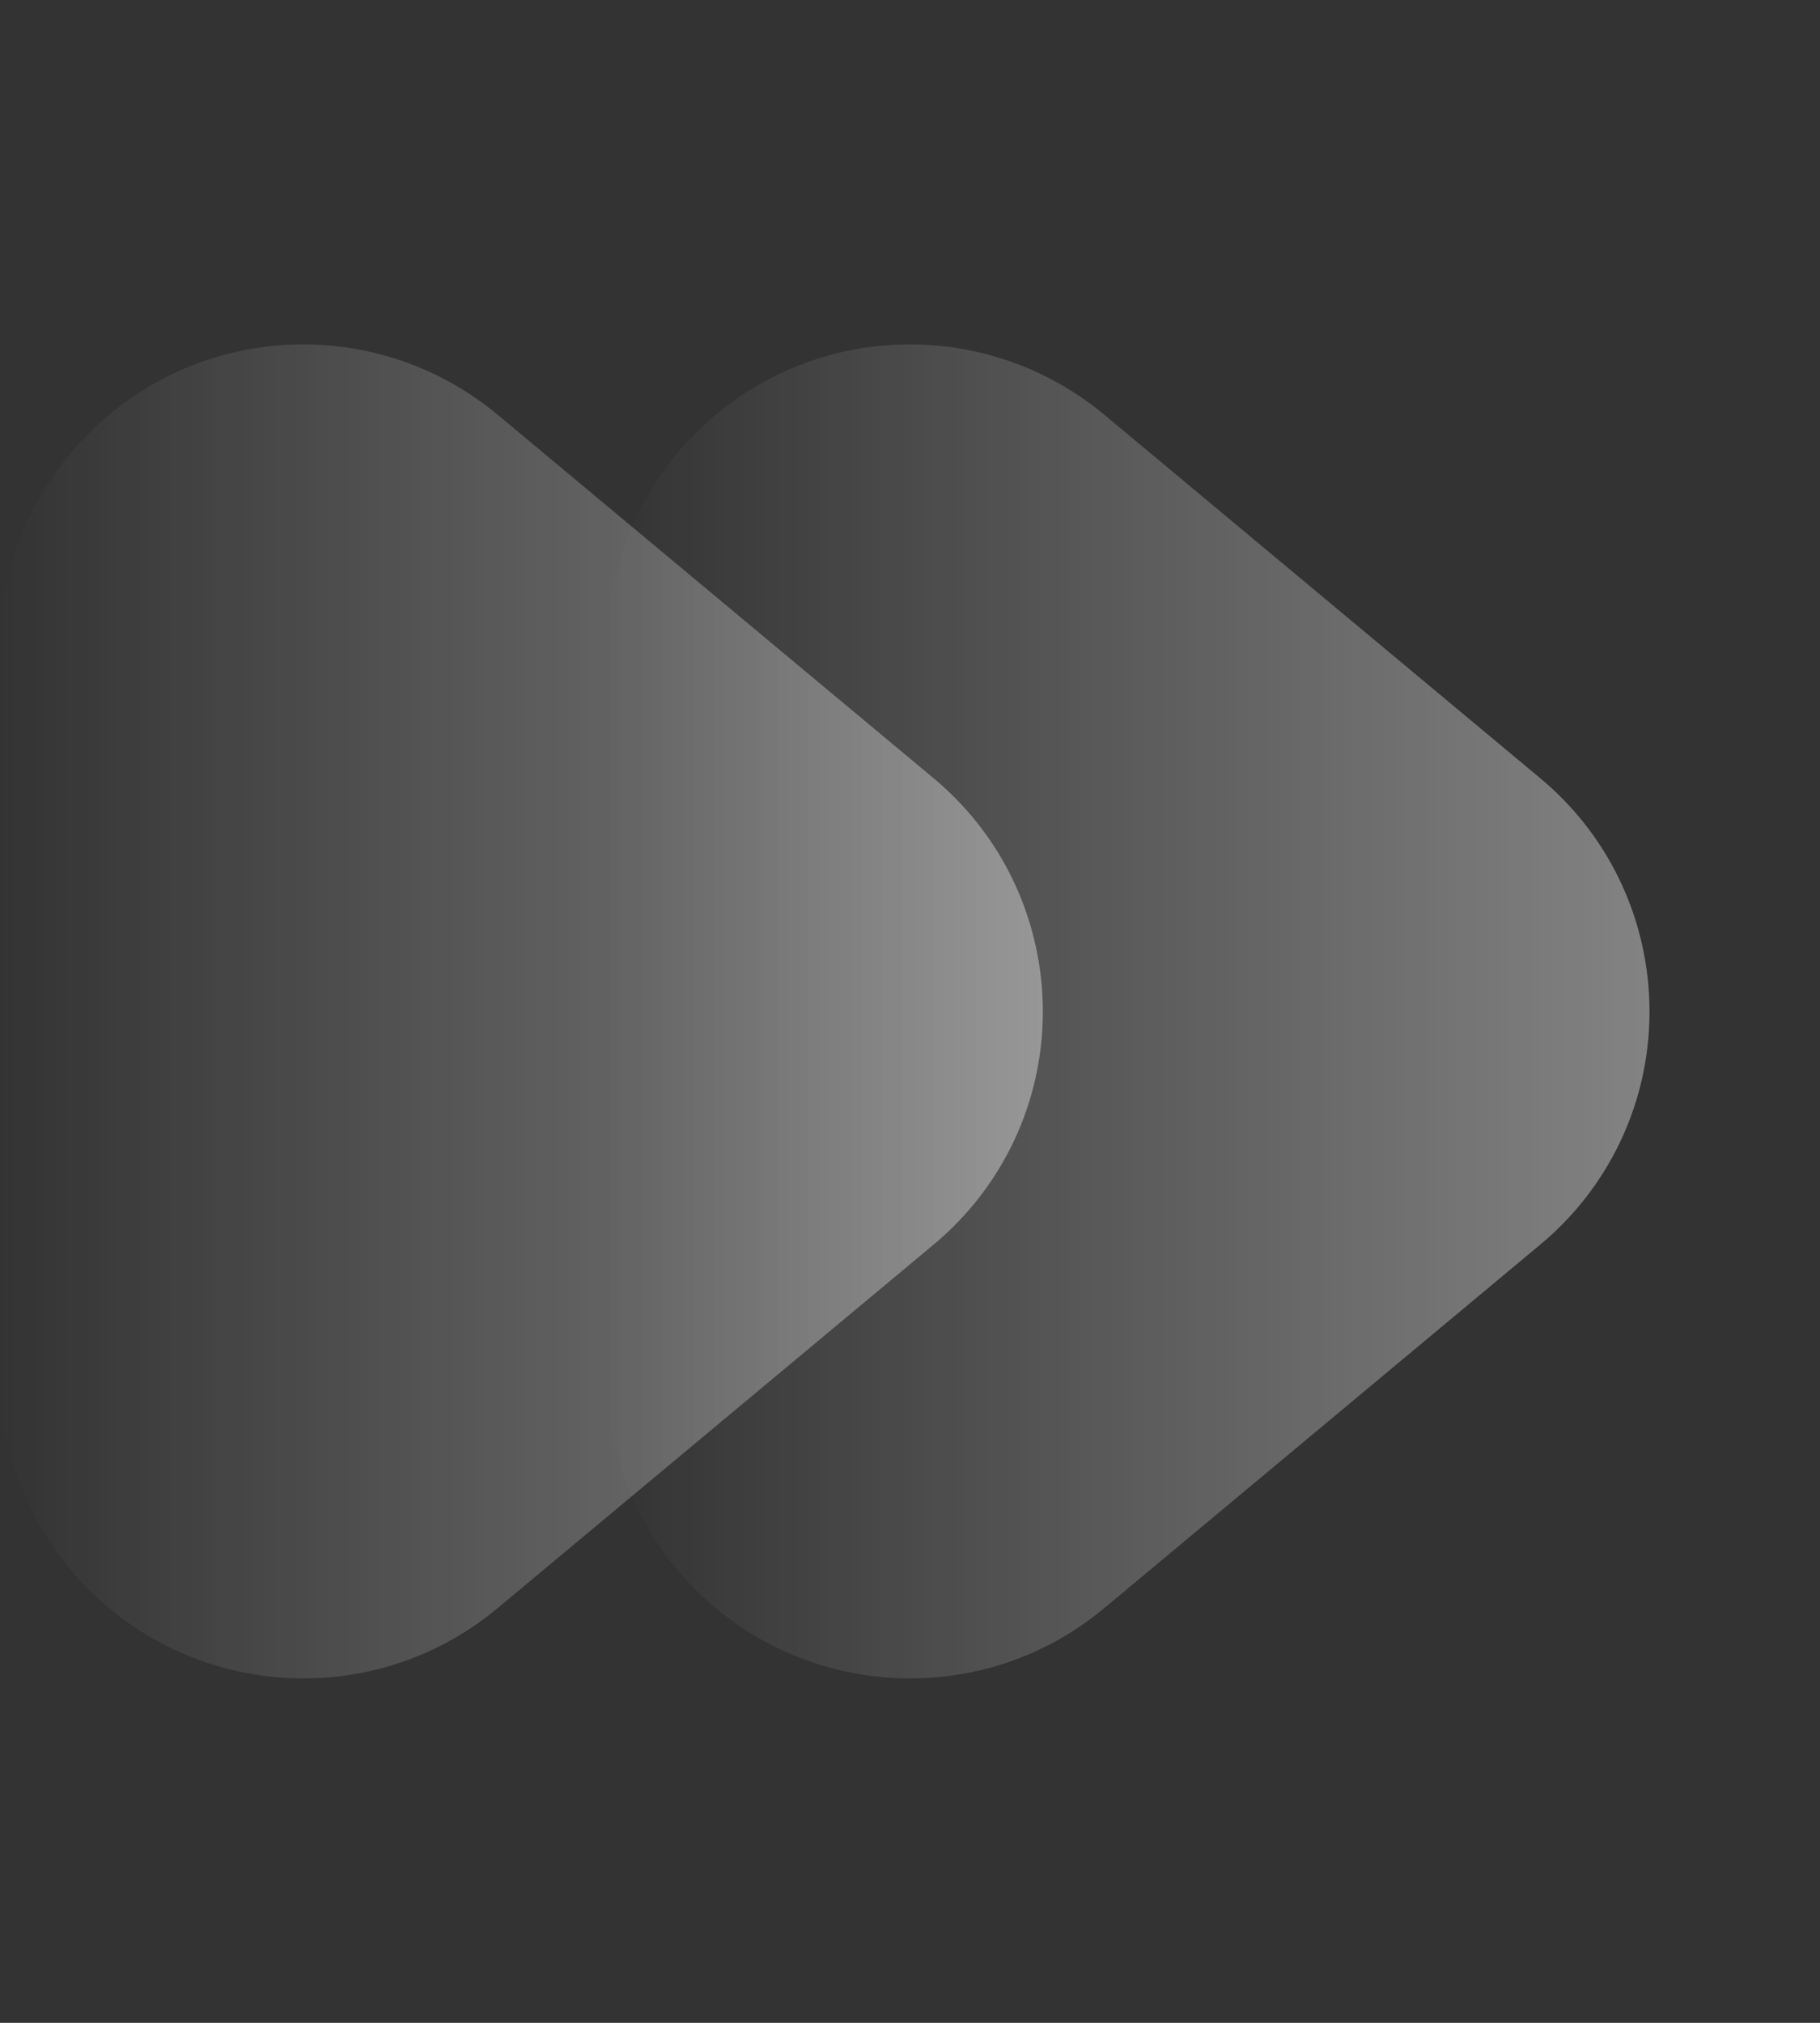 <?xml version="1.0" encoding="UTF-8"?>
<svg width="18px" height="20px" viewBox="0 0 18 20" version="1.1" xmlns="http://www.w3.org/2000/svg" xmlns:xlink="http://www.w3.org/1999/xlink">
    <rect x="0" y="0" width="18" height="20" fill="#333333" stroke="none"/>
    <title>箭头</title>
    <defs>
        <linearGradient x1="50%" y1="2.289%" x2="50%" y2="100%" id="linearGradient-1">
            <stop stop-color="#FFFFFF" stop-opacity="0.397" offset="0%"></stop>
            <stop stop-color="#FFFFFF" stop-opacity="0" offset="100%"></stop>
        </linearGradient>
    </defs>
    <g id="页面-1" stroke="none" stroke-width="1" fill="none" fill-rule="evenodd">
        <g id="首页" transform="translate(-397, -3421)" fill="url(#linearGradient-1)">
            <g id="箭头" transform="translate(397, 3421)">
                <path d="M14.305,6.766 L17.9,11.079 C18.96,12.352 18.788,14.244 17.515,15.305 C16.976,15.754 16.297,16 15.595,16 L8.405,16 C6.748,16 5.405,14.657 5.405,13 C5.405,12.298 5.651,11.619 6.1,11.079 L9.695,6.766 C10.756,5.493 12.648,5.321 13.921,6.381 C14.06,6.498 14.189,6.626 14.305,6.766 Z" id="三角形" transform="translate(12, 10) rotate(90) translate(-12, -10) "></path>
                <path d="M8.305,6.766 L11.9,11.079 C12.96,12.352 12.788,14.244 11.515,15.305 C10.976,15.754 10.297,16 9.595,16 L2.405,16 C0.748,16 -0.595,14.657 -0.595,13 C-0.595,12.298 -0.349,11.619 0.1,11.079 L3.695,6.766 C4.756,5.493 6.648,5.321 7.921,6.381 C8.06,6.498 8.189,6.626 8.305,6.766 Z" id="三角形备份" transform="translate(6, 10) rotate(90) translate(-6, -10) "></path>
            </g>
        </g>
    </g>
</svg>